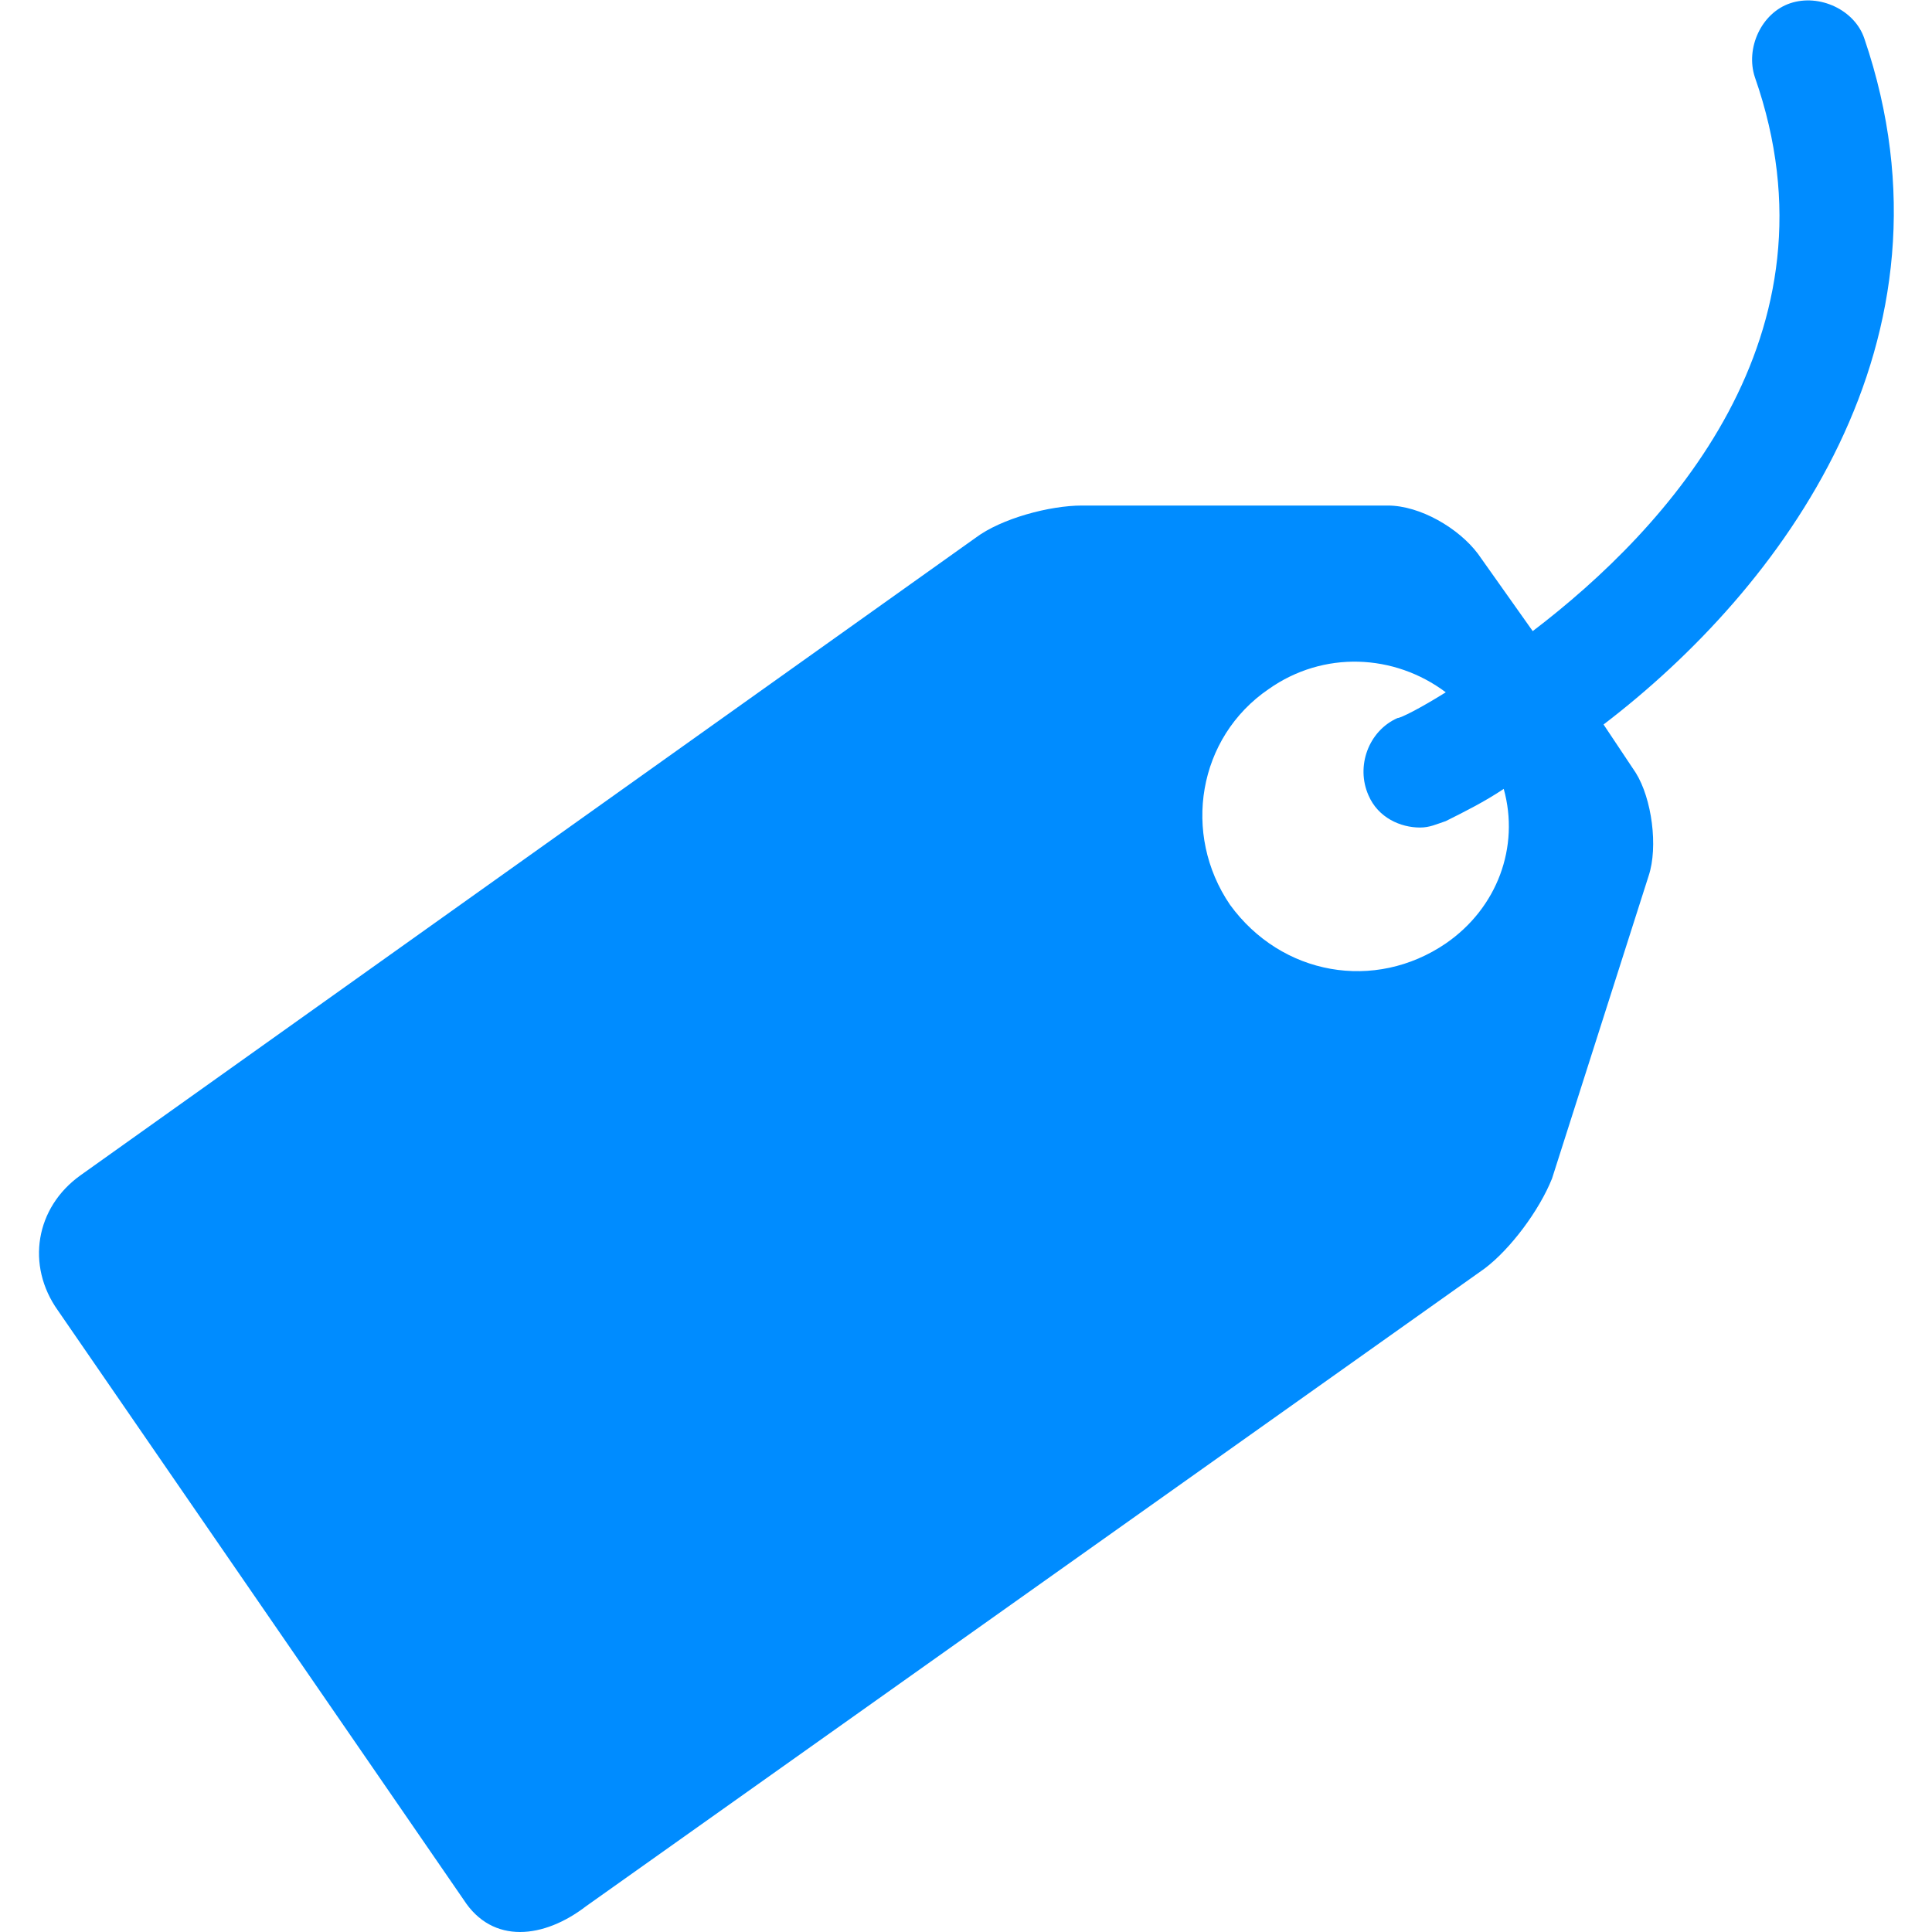 <?xml version="1.0" encoding="utf-8"?>
<!-- Generator: Adobe Illustrator 18.1.1, SVG Export Plug-In . SVG Version: 6.00 Build 0)  -->
<svg version="1.1" id="Layer_1" xmlns="http://www.w3.org/2000/svg" xmlns:xlink="http://www.w3.org/1999/xlink" x="0px" y="0px"
	 viewBox="0 0 60 60" enable-background="new 0 0 60 60" xml:space="preserve">
<g display="none">
	<g display="inline">
		<path fill="#008CFF" d="M58.1,9.7c-7.8-6.3-14.5-8.6-17.7-9.4c-1.2-0.3-2.5,0.5-3.3,1.4C35.9,3.2,33.7,5,30,5
			c-3.7,0-5.9-1.8-7.1-3.3c-0.8-0.9-2.1-1.7-3.3-1.4C16.4,1.1,9.7,3.3,1.9,9.7c-1.9,1.5-2.4,4.5-1.4,6.5c1.1,2,3.8,3.2,6.2,2.7
			l6.1-1.4c0,0-5.4,21.4-0.6,32l-1,4.2c-0.6,2.3,0.9,4.6,3.3,5.1l5,1c2.4,0.5,4.4-1.1,4.9-3.4c0.8-3.8,2.5-8.9,5.6-9.1
			c3.2,0.2,4.8,5.3,5.6,9.1c0.5,2.4,2.6,3.9,4.9,3.4l5-1c2.4-0.5,3.8-2.7,3.3-5.1c-0.6-2.3-1-4.2-1-4.2c4.8-10.5-0.6-32-0.6-32
			l6.1,1.4c2.3,0.5,5.1-0.7,6.2-2.7C60.5,14.1,60,11.2,58.1,9.7L58.1,9.7z M30.6,30.2c-2.2,0-4-1.6-4-3.5c0-1.9,1.6-3.4,3.7-3.5
			c0-1-0.3-2.2-1.2-3.4c-2.3-2.9-2.3-4.9-2.3-5c0-0.3,0.2-0.5,0.5-0.5c0.3,0,0.5,0.2,0.5,0.5c0,0,0.1,1.8,2.1,4.3
			c1.1,1.4,1.4,2.9,1.5,4.1c1.8,0.3,3.2,1.8,3.2,3.5C34.6,28.6,32.8,30.2,30.6,30.2L30.6,30.2z M30.6,30.2"/>
		<path fill="#008CFF" d="M29.7,25.9c0,0.3-0.3,0.6-0.6,0.6c-0.3,0-0.6-0.3-0.6-0.6c0-0.3,0.3-0.6,0.6-0.6
			C29.5,25.3,29.7,25.5,29.7,25.9L29.7,25.9z M29.7,25.9"/>
		<path fill="#008CFF" d="M32.4,25.9c0,0.3-0.3,0.6-0.6,0.6c-0.3,0-0.6-0.3-0.6-0.6c0-0.3,0.3-0.6,0.6-0.6
			C32.1,25.3,32.4,25.5,32.4,25.9L32.4,25.9z M32.4,25.9"/>
	</g>
</g>
<g display="none">
	<g display="inline">
		<path fill="#008CFF" d="M12.3,54.8c1.1,1.5,2.4,4.7,2.4,4.7h10v-5.1c2.9,0.2,6.1,1.1,9.5,3.7c7,5.4,19.9-1.8,19.9-1.8
			s0.8-1.3-2-3.1c-2.8-1.8-9.4,2.1-11.3-3.7c-1.8-5.7-9.6-7.4-8-13.2c1.6-5.9,3.3-29.5,3.3-29.5c-4.2-2.9-8.4-4.2-12.3-4.4v4.3
			c0,1.1-0.9,2-2,2h-2.3c-1.1,0-2-0.9-2-2V2.8C10.6,4.3,5.8,8.2,5.8,8.2s6.9,29.9,6.8,34C12.5,46.3,8.6,53.6,12.3,54.8L12.3,54.8z
			 M12.3,54.8"/>
		<path fill="#008CFF" d="M19.5,7.6h2.3c0.5,0,0.9-0.4,0.9-0.9V0.9c0-0.5-0.4-0.9-0.9-0.9h-2.3c-0.5,0-0.9,0.4-0.9,0.9v5.7
			C18.6,7.2,19,7.6,19.5,7.6L19.5,7.6z M19.5,7.6"/>
	</g>
</g>
<g display="none">
	<g display="inline">
		<path fill="#008CFF" d="M53.2,56.6c-0.5-1.4-12.7-35.5-12.7-35.5H19.5c0,0-12.2,34-12.7,35.5C6.2,58.3,17.2,60,30,60
			C42.8,60,53.8,58.3,53.2,56.6L53.2,56.6z M53.2,56.6"/>
		<path fill="#008CFF" d="M40.5,11.5c0-0.5-0.3-1-0.7-1.3c-1.6-1-2.8-3.5-2.8-6.5c0-0.7,0.1-1.5,0.2-2.1c0.1-0.4,0-1.1-0.6-1.4
			c-0.6-0.3-1.2,0-1.5,0.4c-1.1,1.4-3,2.4-4.4,2.4h-1.1c-1.4,0-3.3-1-4.4-2.4c-0.3-0.4-0.9-0.7-1.5-0.4c-0.7,0.4-0.7,1-0.6,1.4
			C23,2.2,23.1,3,23.1,3.7c0,3-1.2,5.6-2.8,6.5c-0.4,0.3-0.7,0.7-0.7,1.3l0,6.8h20.9L40.5,11.5z M30,15.7c-0.8,0-1.5-0.7-1.5-1.5
			c0-0.8,0.7-1.5,1.5-1.5c0.8,0,1.5,0.7,1.5,1.5C31.5,15,30.8,15.7,30,15.7L30,15.7z M30,10.1c-0.8,0-1.5-0.7-1.5-1.5
			c0-0.8,0.7-1.5,1.5-1.5c0.8,0,1.5,0.7,1.5,1.5C31.5,9.4,30.8,10.1,30,10.1L30,10.1z M30,10.1"/>
	</g>
</g>
<g display="none">
	<g display="inline">
		<path fill="#008CFF" d="M49,56.8L37.7,26.6l-15.4,0L11,56.8l6.6,0.8L16.6,60l26.9,0l-1.1-2.4L49,56.8z M49,56.8"/>
		<path fill="#008CFF" d="M35.1,0L30,9.2v0L24.9,0l-9.7,2.9l3.3,9.7l2.5,1.6l1.8,9.2l14.6,0l1.8-9.2l2.5-1.6l3.3-9.7L35.1,0z
			 M35.1,0"/>
	</g>
</g>
<path display="none" fill="#008CFF" d="M59.1,53.7L47.3,41.9l1.2-4.2l-5.2-5.2l3-3c3-3,3-8,0-11L33.8,6l3.1-3.1
	c1.7-1.7,0.2-3-3.5-2.8L8.4,1.4c-3.6,0.2-6.8,3.3-7,7L0,33.5c-0.2,3.6,1.1,5.2,2.8,3.5C4.5,35.2,6,33.8,6,33.8l12.6,12.5
	c3,3,8,3,11,0l3-3l3.7,3.6l4.2-1.2l2.1,2l1.9-0.6l1.7,1.7l-0.9,1.6l1.1,1.1l1.9-0.6l1.7,1.7l-0.9,1.6l4.8,4.8
	c0.5,0.5,1.5,0.9,2.3,0.9l2.5-0.1c0.7,0,1.4-0.7,1.4-1.4L60,56C60,55.2,59.6,54.2,59.1,53.7L59.1,53.7z M26.4,13.6l5.3,5.3l-5.3,5.3
	L21,18.9L26.4,13.6z M13.6,26.4l5.3-5.3l5.3,5.3l-5.3,5.3L13.6,26.4z M26.4,39.1L21,33.8l5.3-5.3l5.3,5.3L26.4,39.1z M33.8,31.7
	l-5.3-5.3l5.3-5.3l5.3,5.3L33.8,31.7z M33.8,31.7"/>
<path fill="#008CFF" d="M57.9,1.2c-0.3-0.9-1.4-1.4-2.3-1.1c-0.9,0.3-1.4,1.4-1.1,2.3c2.8,8-2.7,14-6.9,17.2l-1.7-2.4
	c-0.6-0.8-1.8-1.5-2.8-1.5l-9.5,0c-1,0-2.5,0.4-3.3,1L2.5,36.5c-1.4,1-1.7,2.8-0.7,4.2L14.4,59c0.9,1.4,2.5,1.2,3.8,0.2l27.9-19.8
	c0.8-0.6,1.7-1.8,2.1-2.8l3-9.4c0.3-0.9,0.1-2.4-0.4-3.2l-1-1.5C55.3,18.3,61.1,10.6,57.9,1.2L57.9,1.2z M44.9,29.3
	c-2.2,1.5-5.1,1-6.7-1.2c-1.5-2.2-1-5.2,1.2-6.7c1.7-1.2,3.9-1.1,5.5,0.1c-0.8,0.5-1.4,0.8-1.5,0.8c-0.9,0.4-1.3,1.5-0.9,2.4
	c0.3,0.7,1,1,1.6,1c0.3,0,0.5-0.1,0.8-0.2c0.6-0.3,1.2-0.6,1.8-1C47.2,26.3,46.5,28.2,44.9,29.3L44.9,29.3z M44.9,29.3"/>
<g display="none">
	<g display="inline">
		<path fill="#008CFF" d="M30,24.9l3-16.9l-2.4-3.3l1.2-2.4h-3.6l1.2,2.4L27,7.9L30,24.9z M30,24.9"/>
		<path fill="#008CFF" d="M47.3,54.3h4.8L50.9,34L48.5,7.2L37.1,2.4L36,0l-1.2,4.8L30,32.2L25.2,4.8L24,0l-1.2,2.4L11.5,7.2L9.1,34
			L7.9,54.3h4.8L17.1,28l1.6,6L13.9,54l13.7,6L30,48.3L32.4,60l13.7-6L41.3,34l1.6-6L47.3,54.3z M42.6,17.1l-4.9,0.7l3.2-4l1.6,1.3
			V17.1z M42.6,17.1"/>
	</g>
</g>
<g display="none">
	<g display="inline">
		<path fill="#008CFF" d="M24.4,4.5l5.6,6.4l5.6-6.4H24.4z M24.4,4.5"/>
		<path fill="#008CFF" d="M59.9,39.3l-8-21.5c-1.5-4.1-5.3-6.9-9.5-7.4l-5.9,7.9c-0.6,0.8-1.5,1.3-2.6,1.3c-1,0-2-0.5-2.5-1.3
			l-0.1-0.1v37.2h12.7c1.3,0,2.4-1,2.4-2.3V30.3l4.1,12.1c0.4,1.2,1.7,1.8,2.9,1.5l5.1-1.5c0.6-0.2,1.1-0.6,1.4-1.2
			C60,40.6,60.1,39.9,59.9,39.3L59.9,39.3z M42.8,47.3c0,2.4-2,4.4-4.4,4.4c-2.4,0-4.4-2-4.4-4.4v-4.5c0-0.6,0.5-1.1,1.2-1.1h6.5
			c0.6,0,1.2,0.5,1.2,1.1V47.3z M42.8,47.3"/>
		<path fill="#008CFF" d="M33.4,16.9c0.1,0.2,0.3,0.3,0.5,0.3h0c0.2,0,0.4-0.1,0.5-0.3l6.7-9c0.2-0.3,0.2-0.6-0.1-0.9l-1.9-1.7
			c-0.1-0.1-0.3-0.2-0.4-0.2h0c-0.2,0-0.3,0.1-0.4,0.2l-6.8,7.8c-0.2,0.2-0.2,0.6,0,0.8L33.4,16.9z M33.4,16.9"/>
		<path fill="#008CFF" d="M26.2,19.7L26.2,19.7c-1,0-2-0.5-2.6-1.3l-5.9-7.9c-4.3,0.4-8,3.3-9.5,7.4l-8,21.5
			c-0.2,0.6-0.2,1.3,0.1,1.9c0.3,0.6,0.8,1,1.4,1.2l5.1,1.5c1.2,0.4,2.4-0.3,2.9-1.5l4.1-12.1v22.8c0,1.3,1.1,2.3,2.4,2.3h12.7V18.3
			l-0.1,0.1C28.1,19.2,27.2,19.7,26.2,19.7L26.2,19.7z M26,47.3c0,2.4-2,4.4-4.4,4.4c-2.4,0-4.4-2-4.4-4.4v-4.5
			c0-0.6,0.5-1.1,1.2-1.1h6.5c0.6,0,1.2,0.5,1.2,1.1L26,47.3L26,47.3z M26,47.3"/>
		<path fill="#008CFF" d="M21.8,5.4c-0.1-0.1-0.3-0.2-0.4-0.2h0c-0.2,0-0.3,0.1-0.4,0.2L19,7.1c-0.3,0.2-0.3,0.6-0.1,0.9l6.7,9
			c0.1,0.2,0.3,0.3,0.5,0.3h0c0.2,0,0.4-0.1,0.5-0.3l2.1-2.9c0.2-0.2,0.2-0.6,0-0.8L21.8,5.4z M21.8,5.4"/>
	</g>
</g>
</svg>

